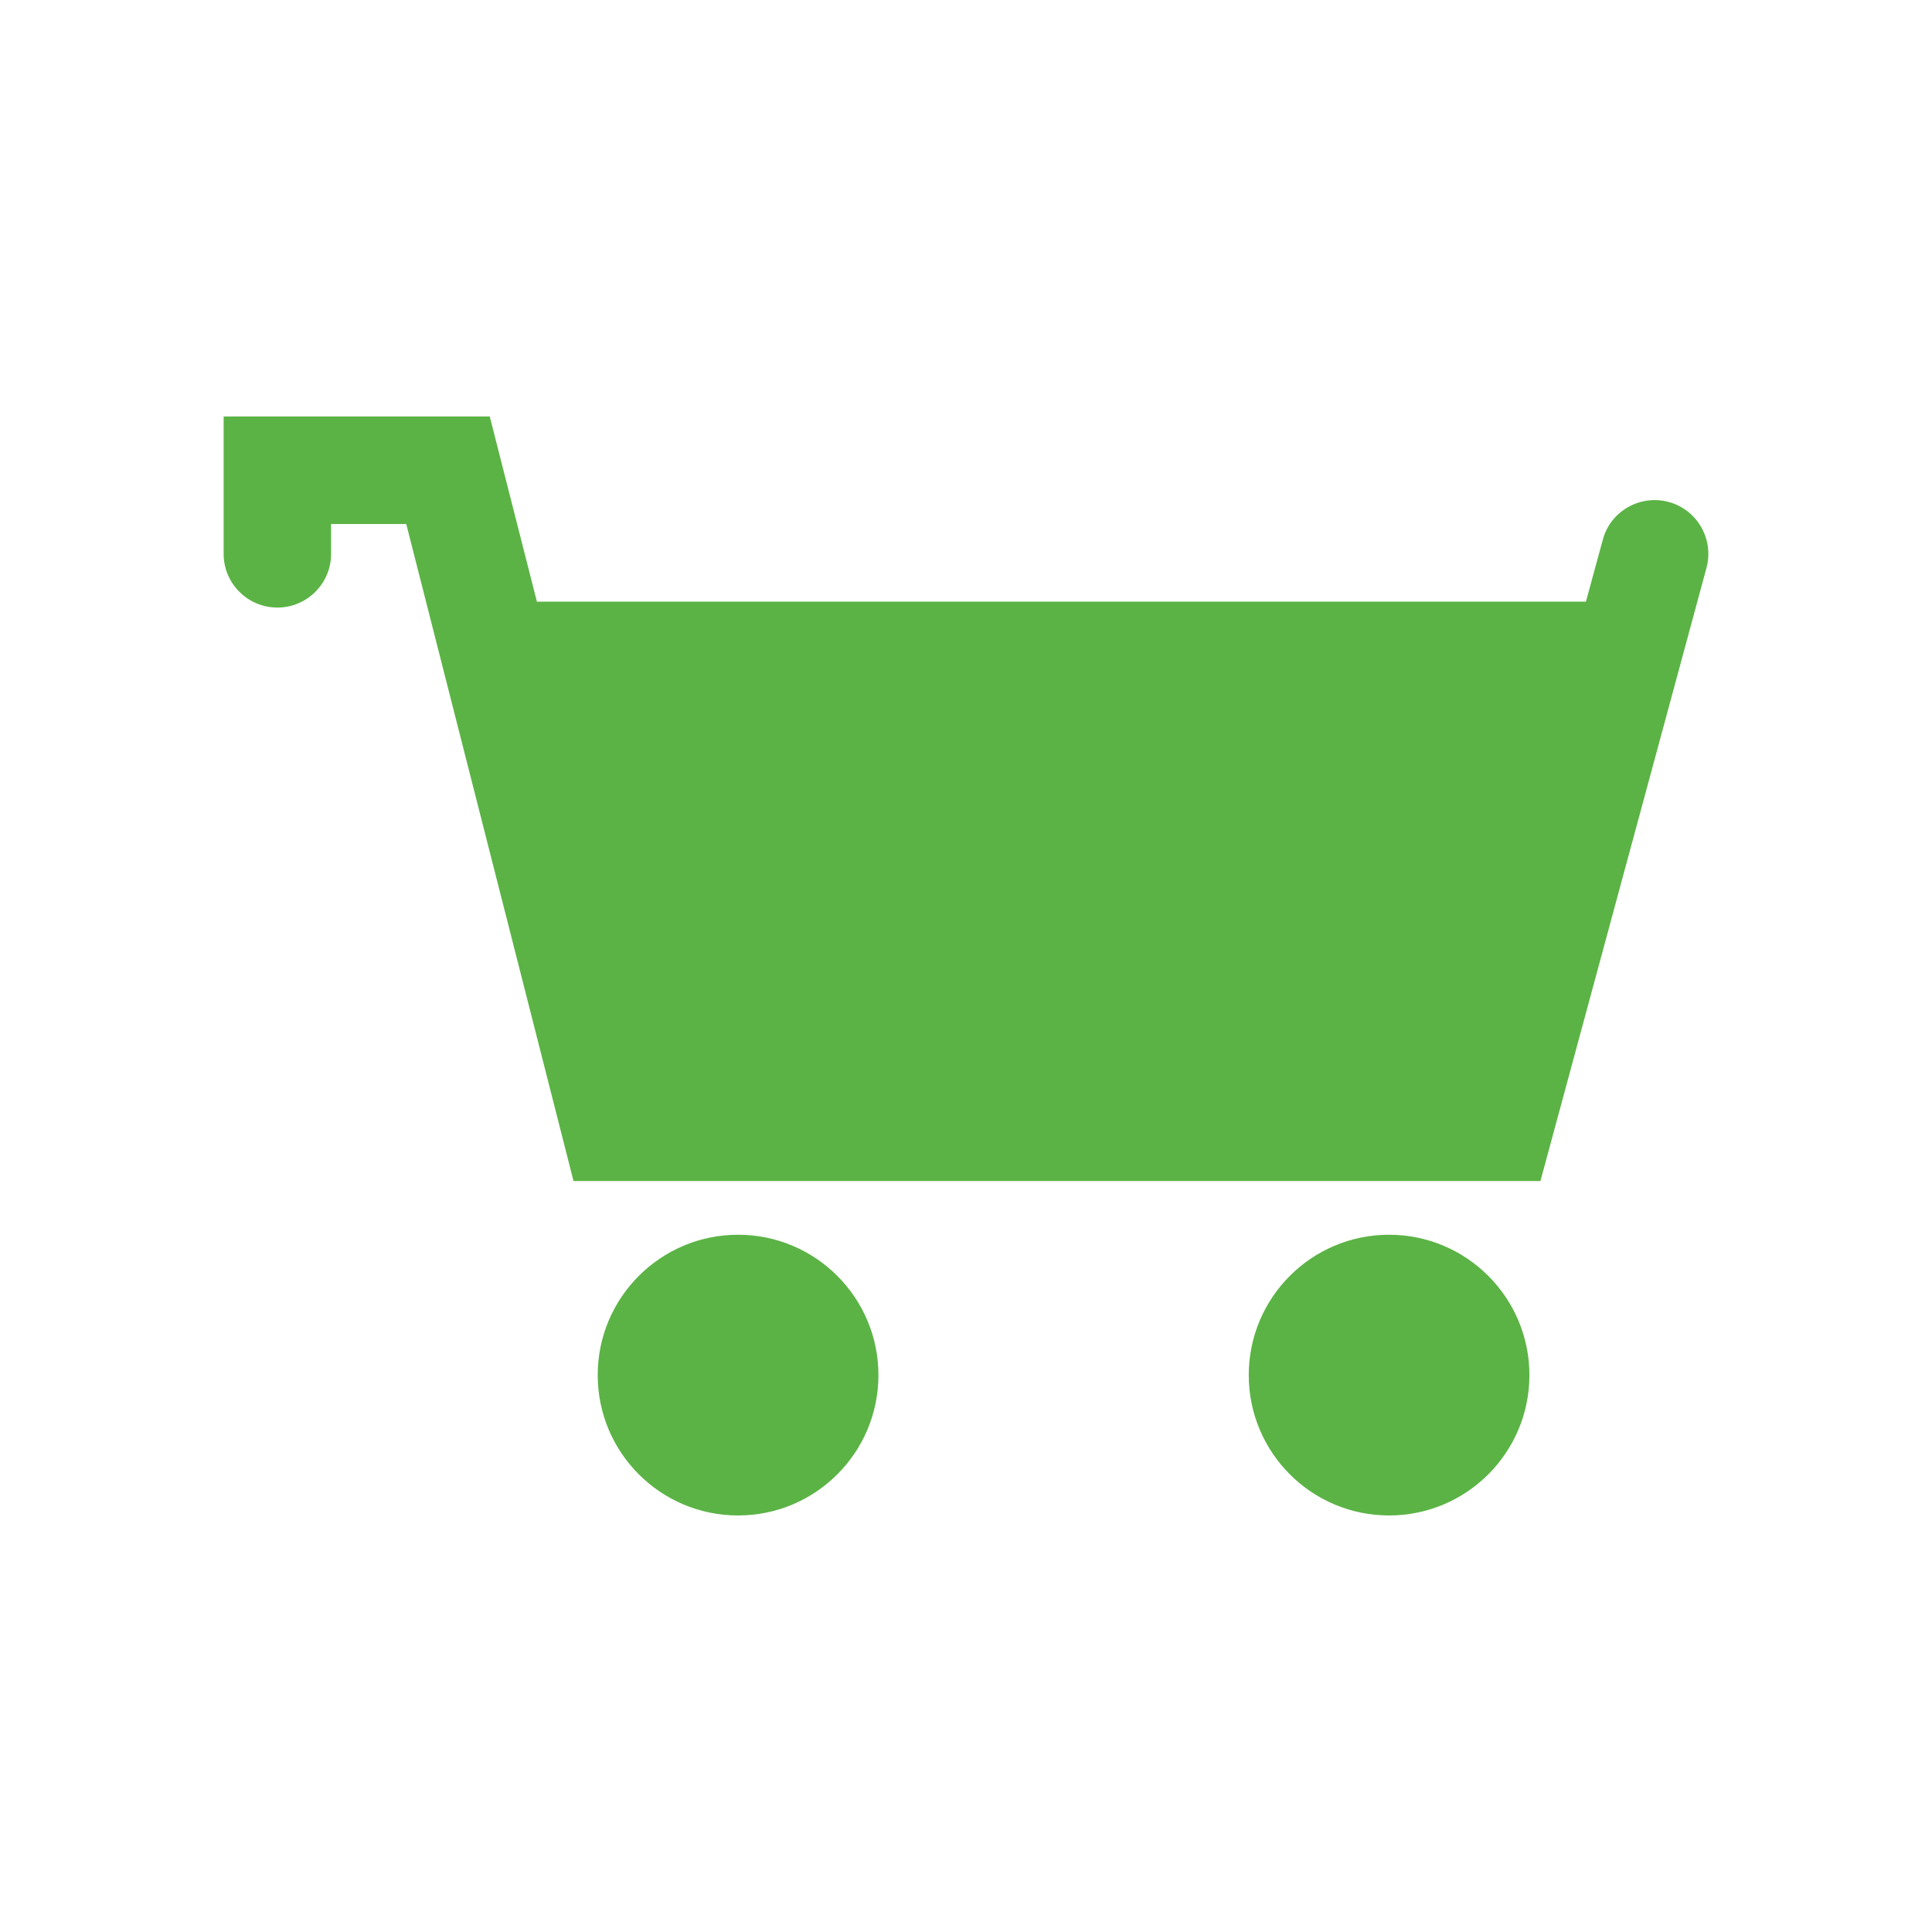 <?xml version="1.0" encoding="utf-8"?>
<!-- Generator: Adobe Illustrator 16.0.0, SVG Export Plug-In . SVG Version: 6.00 Build 0)  -->
<!DOCTYPE svg PUBLIC "-//W3C//DTD SVG 1.1//EN" "http://www.w3.org/Graphics/SVG/1.1/DTD/svg11.dtd">
<svg version="1.1" id="圖層_1" xmlns="http://www.w3.org/2000/svg" xmlns:xlink="http://www.w3.org/1999/xlink" x="0px" y="0px"
	 width="40px" height="40px" viewBox="0 0 40 40" enable-background="new 0 0 40 40" xml:space="preserve">
<path fill="#5BB345" d="M34.547,10.392c-0.59-0.159-1.207,0.191-1.363,0.784l-0.349,1.28H11.136c-0.006,0-0.012,0.004-0.019,0.004
	L10.14,8.623H4.63v2.845c0,0.612,0.499,1.111,1.113,1.111c0.613,0,1.112-0.499,1.112-1.111v-0.619h1.556l3.463,13.603h20.019
	l3.438-12.695C35.49,11.164,35.141,10.553,34.547,10.392z M15.281,25.564c1.604,0,2.906,1.302,2.906,2.906
	c0,1.605-1.301,2.906-2.906,2.906c-1.605,0-2.906-1.301-2.906-2.906C12.375,26.866,13.676,25.564,15.281,25.564z M28.759,25.564
	c1.604,0,2.906,1.302,2.906,2.906c0,1.605-1.302,2.906-2.906,2.906s-2.905-1.301-2.905-2.906
	C25.854,26.866,27.154,25.564,28.759,25.564z"/>
</svg>
